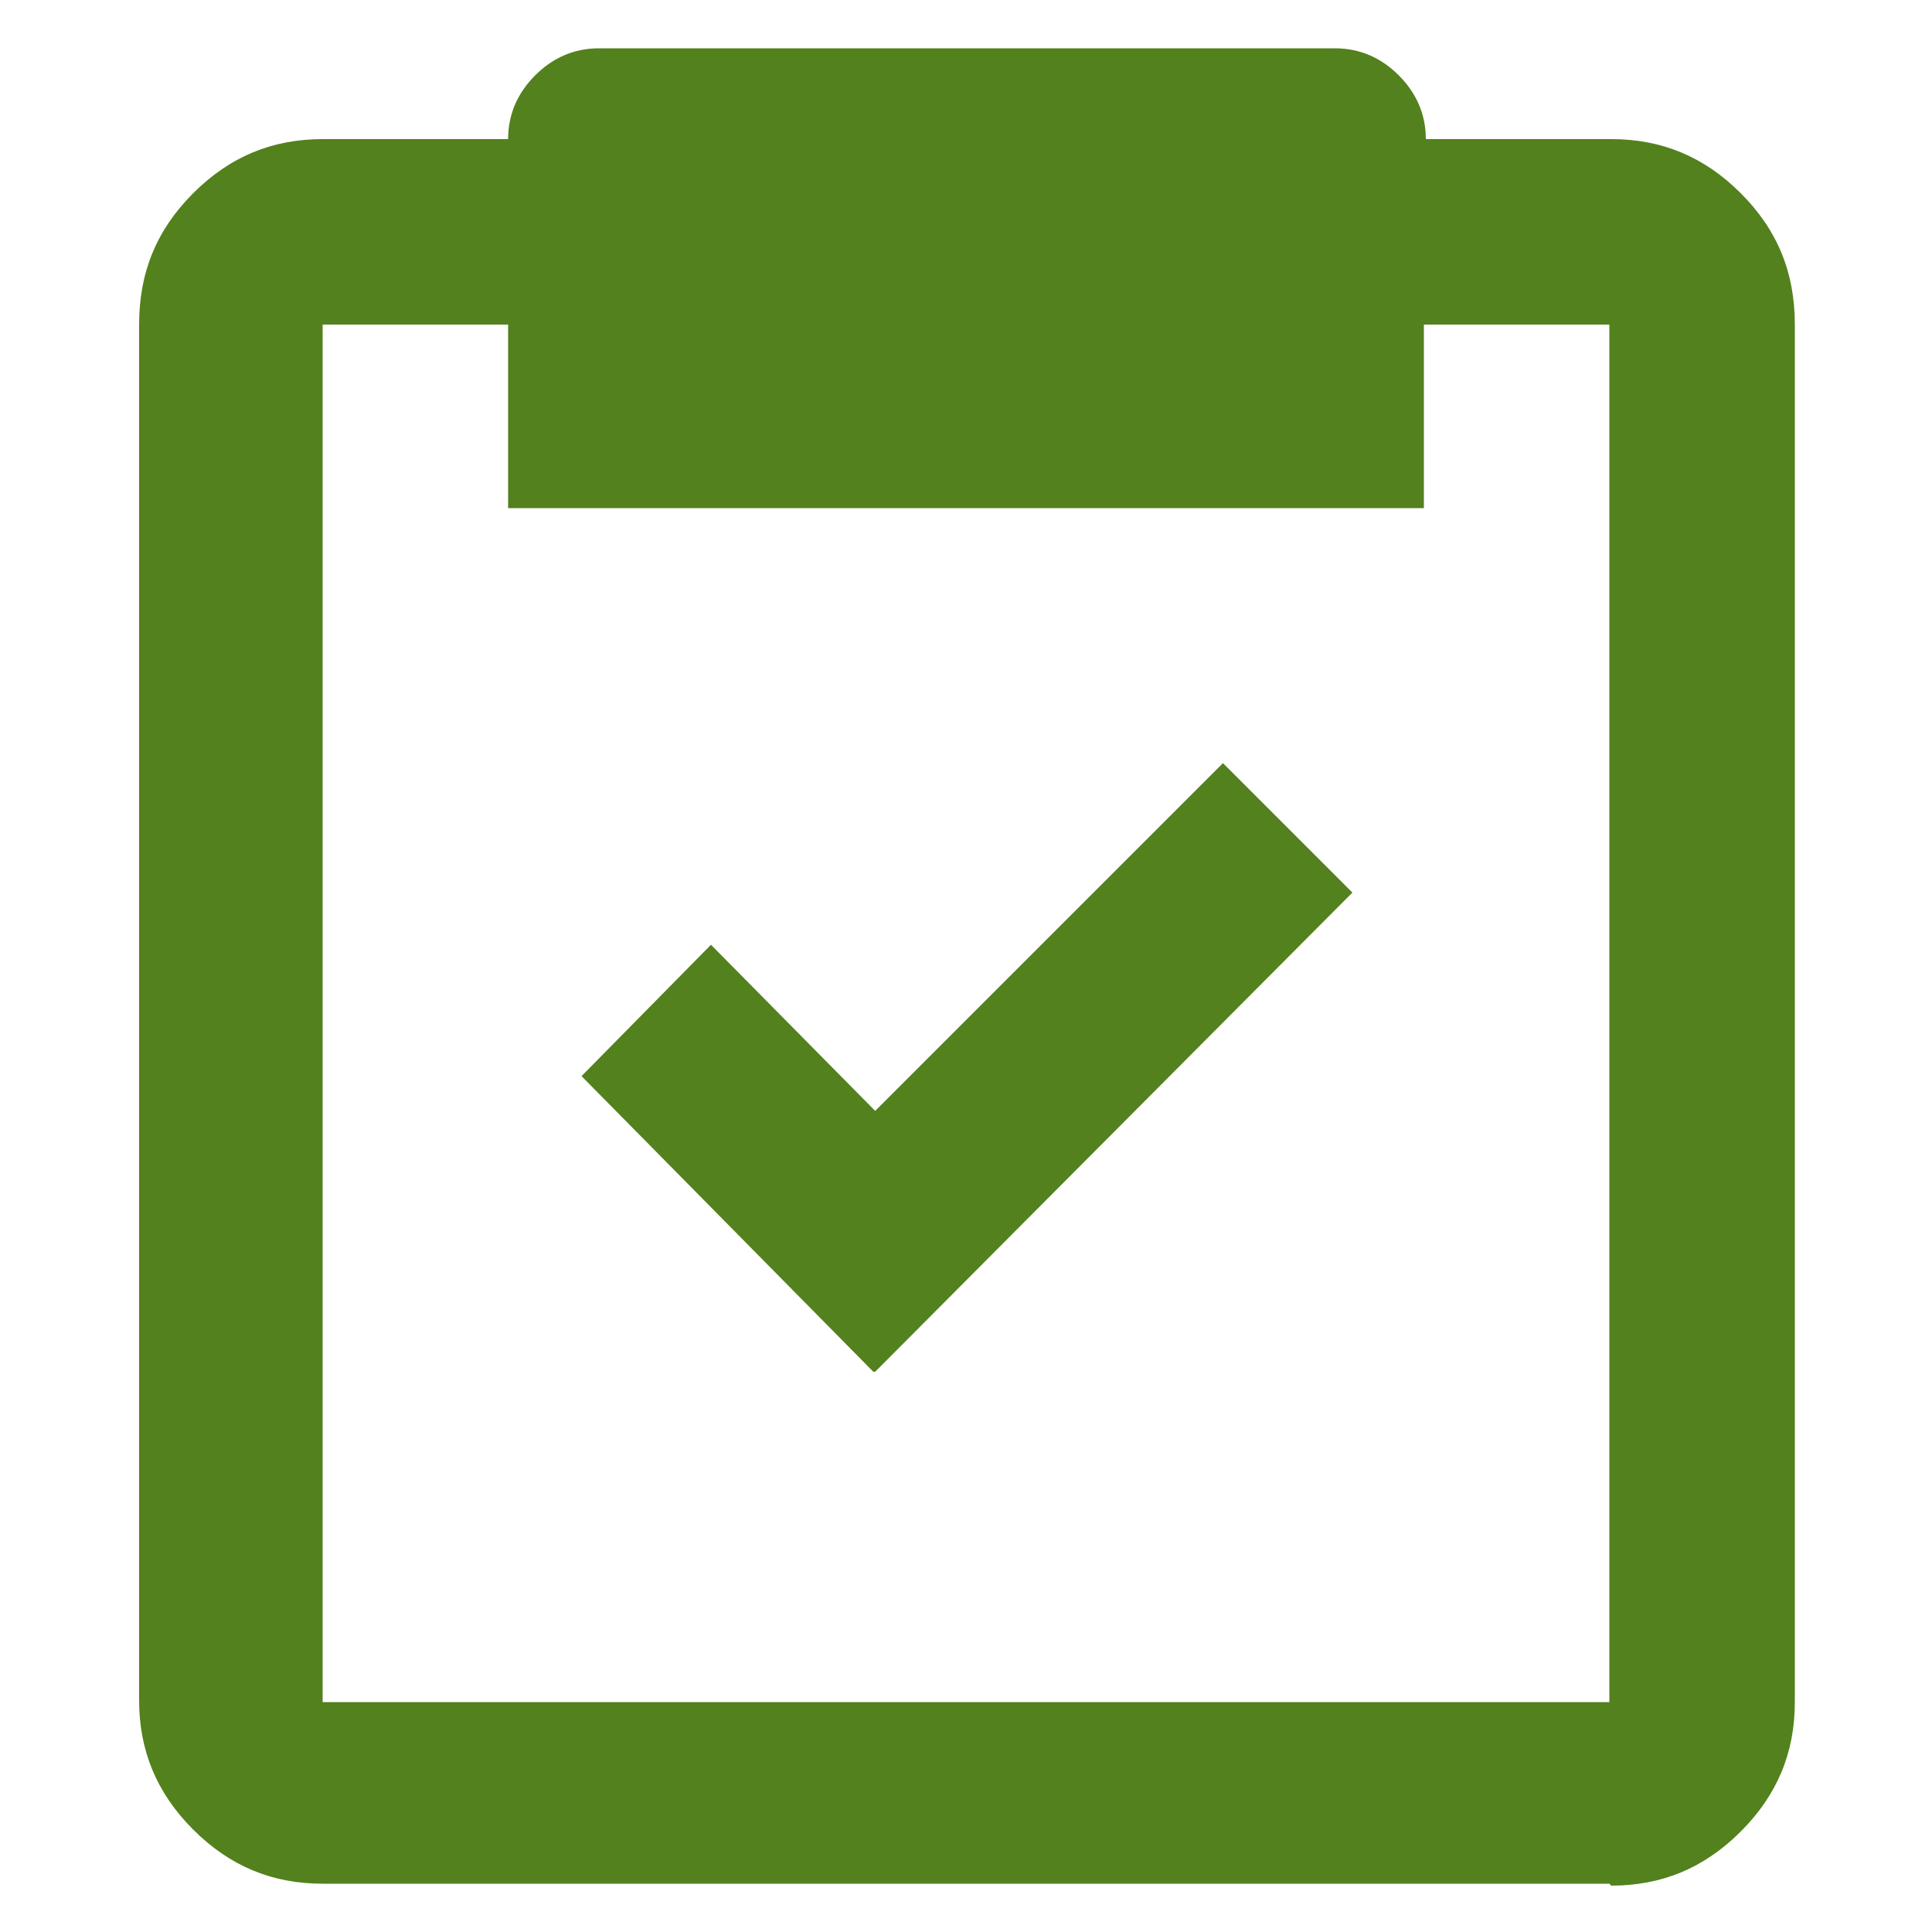 <?xml version="1.0" encoding="UTF-8"?><svg id="Layer_1" xmlns="http://www.w3.org/2000/svg" width="100" height="100" viewBox="0 0 100 100"><defs><style>.cls-1{fill:#53811d;stroke-width:0px;}</style></defs><path class="cls-1" d="m45.2,71l-15.1-15.3,6.7-6.8,8.5,8.6,18-18,6.7,6.7-24.7,24.8ZM16.7,16.8v71.3h66.6V16.8h-9.6v9.5H26.3v-9.5h-9.6m66.6,80.7H16.7c-2.6,0-4.8-.9-6.7-2.8-1.9-1.9-2.8-4.1-2.8-6.7V16.8c0-2.7.9-4.9,2.8-6.8,1.9-1.9,4.1-2.8,6.7-2.8h9.6c0-1.3.5-2.4,1.4-3.3.9-.9,2-1.4,3.3-1.4h38.1c1.3,0,2.4.5,3.3,1.4.9.9,1.4,2,1.4,3.3h9.6c2.6,0,4.8.9,6.7,2.8,1.9,1.9,2.8,4.1,2.8,6.8v71.3c0,2.6-.9,4.8-2.8,6.7-1.9,1.9-4.1,2.8-6.7,2.8"/></svg>